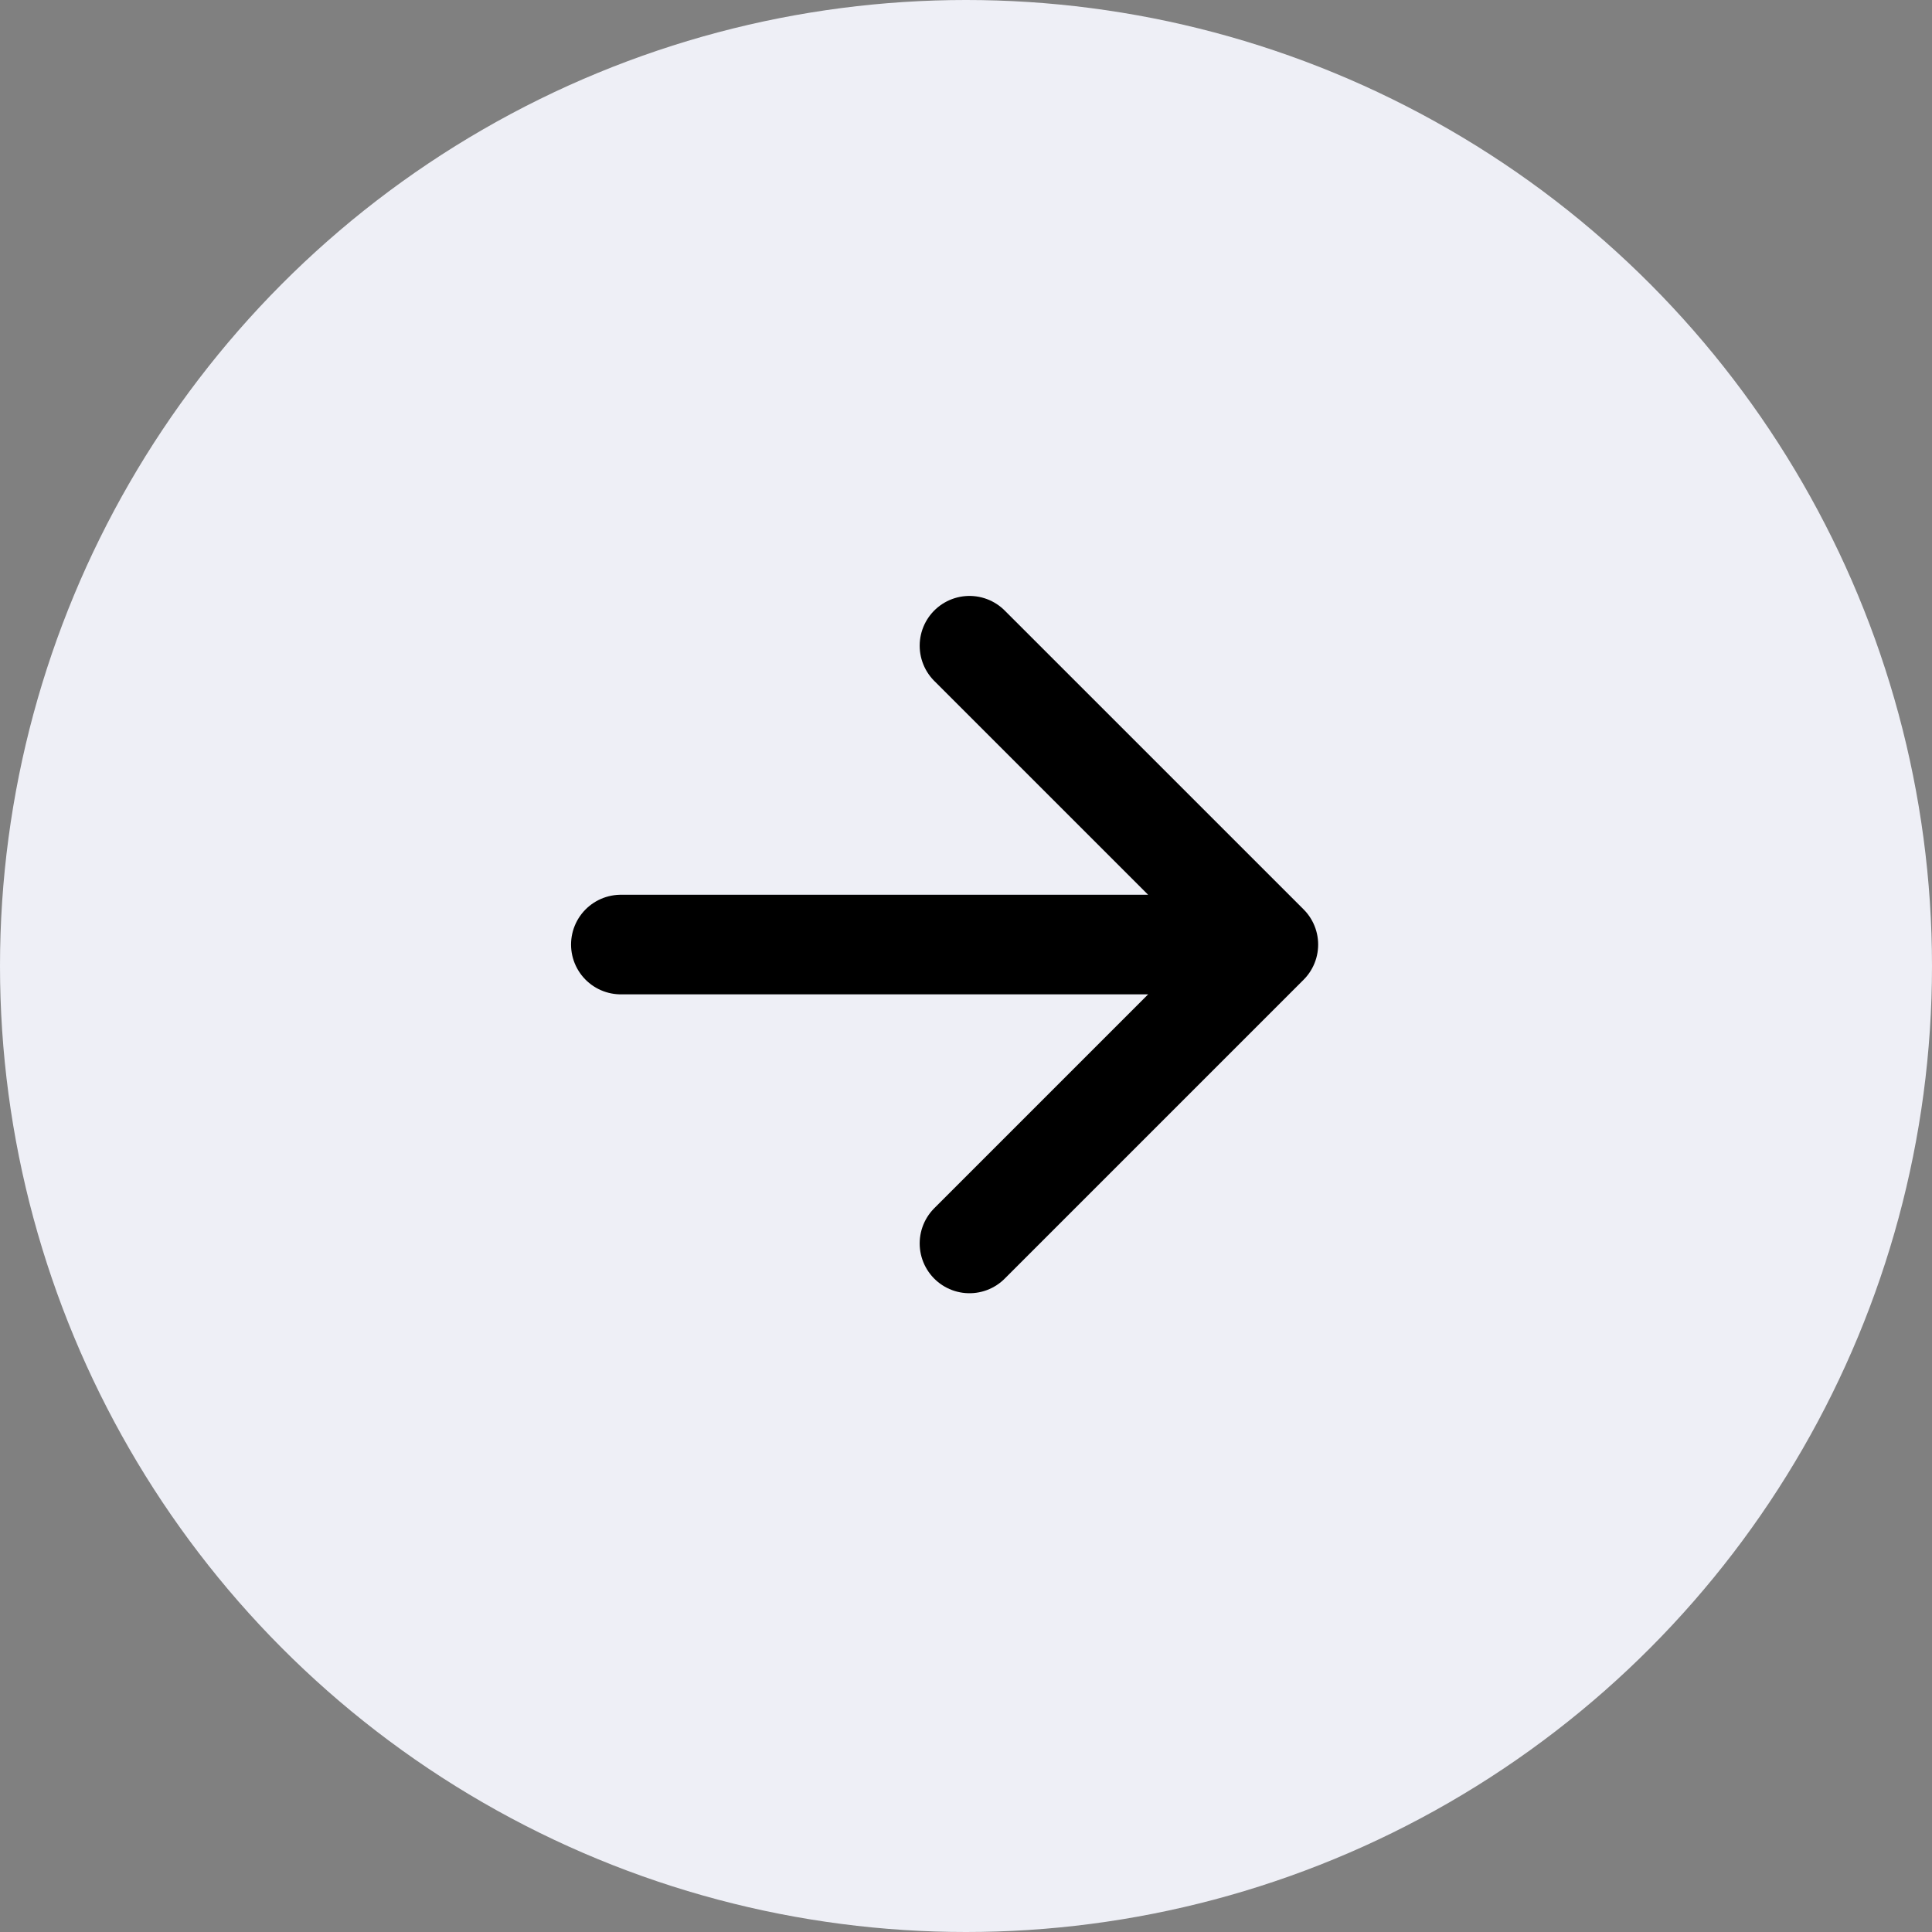 <?xml version="1.0" encoding="UTF-8"?> <svg xmlns="http://www.w3.org/2000/svg" width="40" height="40" viewBox="0 0 40 40" fill="none"><rect x="0" y="0" width="40" height="40" fill="#808080" stroke="none"/><circle cx="20" cy="20" r="20" fill="#EEEFF6"></circle><path d="M20.072 13.369L26.26 19.556L20.072 25.744M25.4 19.556L12.854 19.556" stroke="black" stroke-width="2.062" stroke-linecap="round" stroke-linejoin="round"></path></svg> 